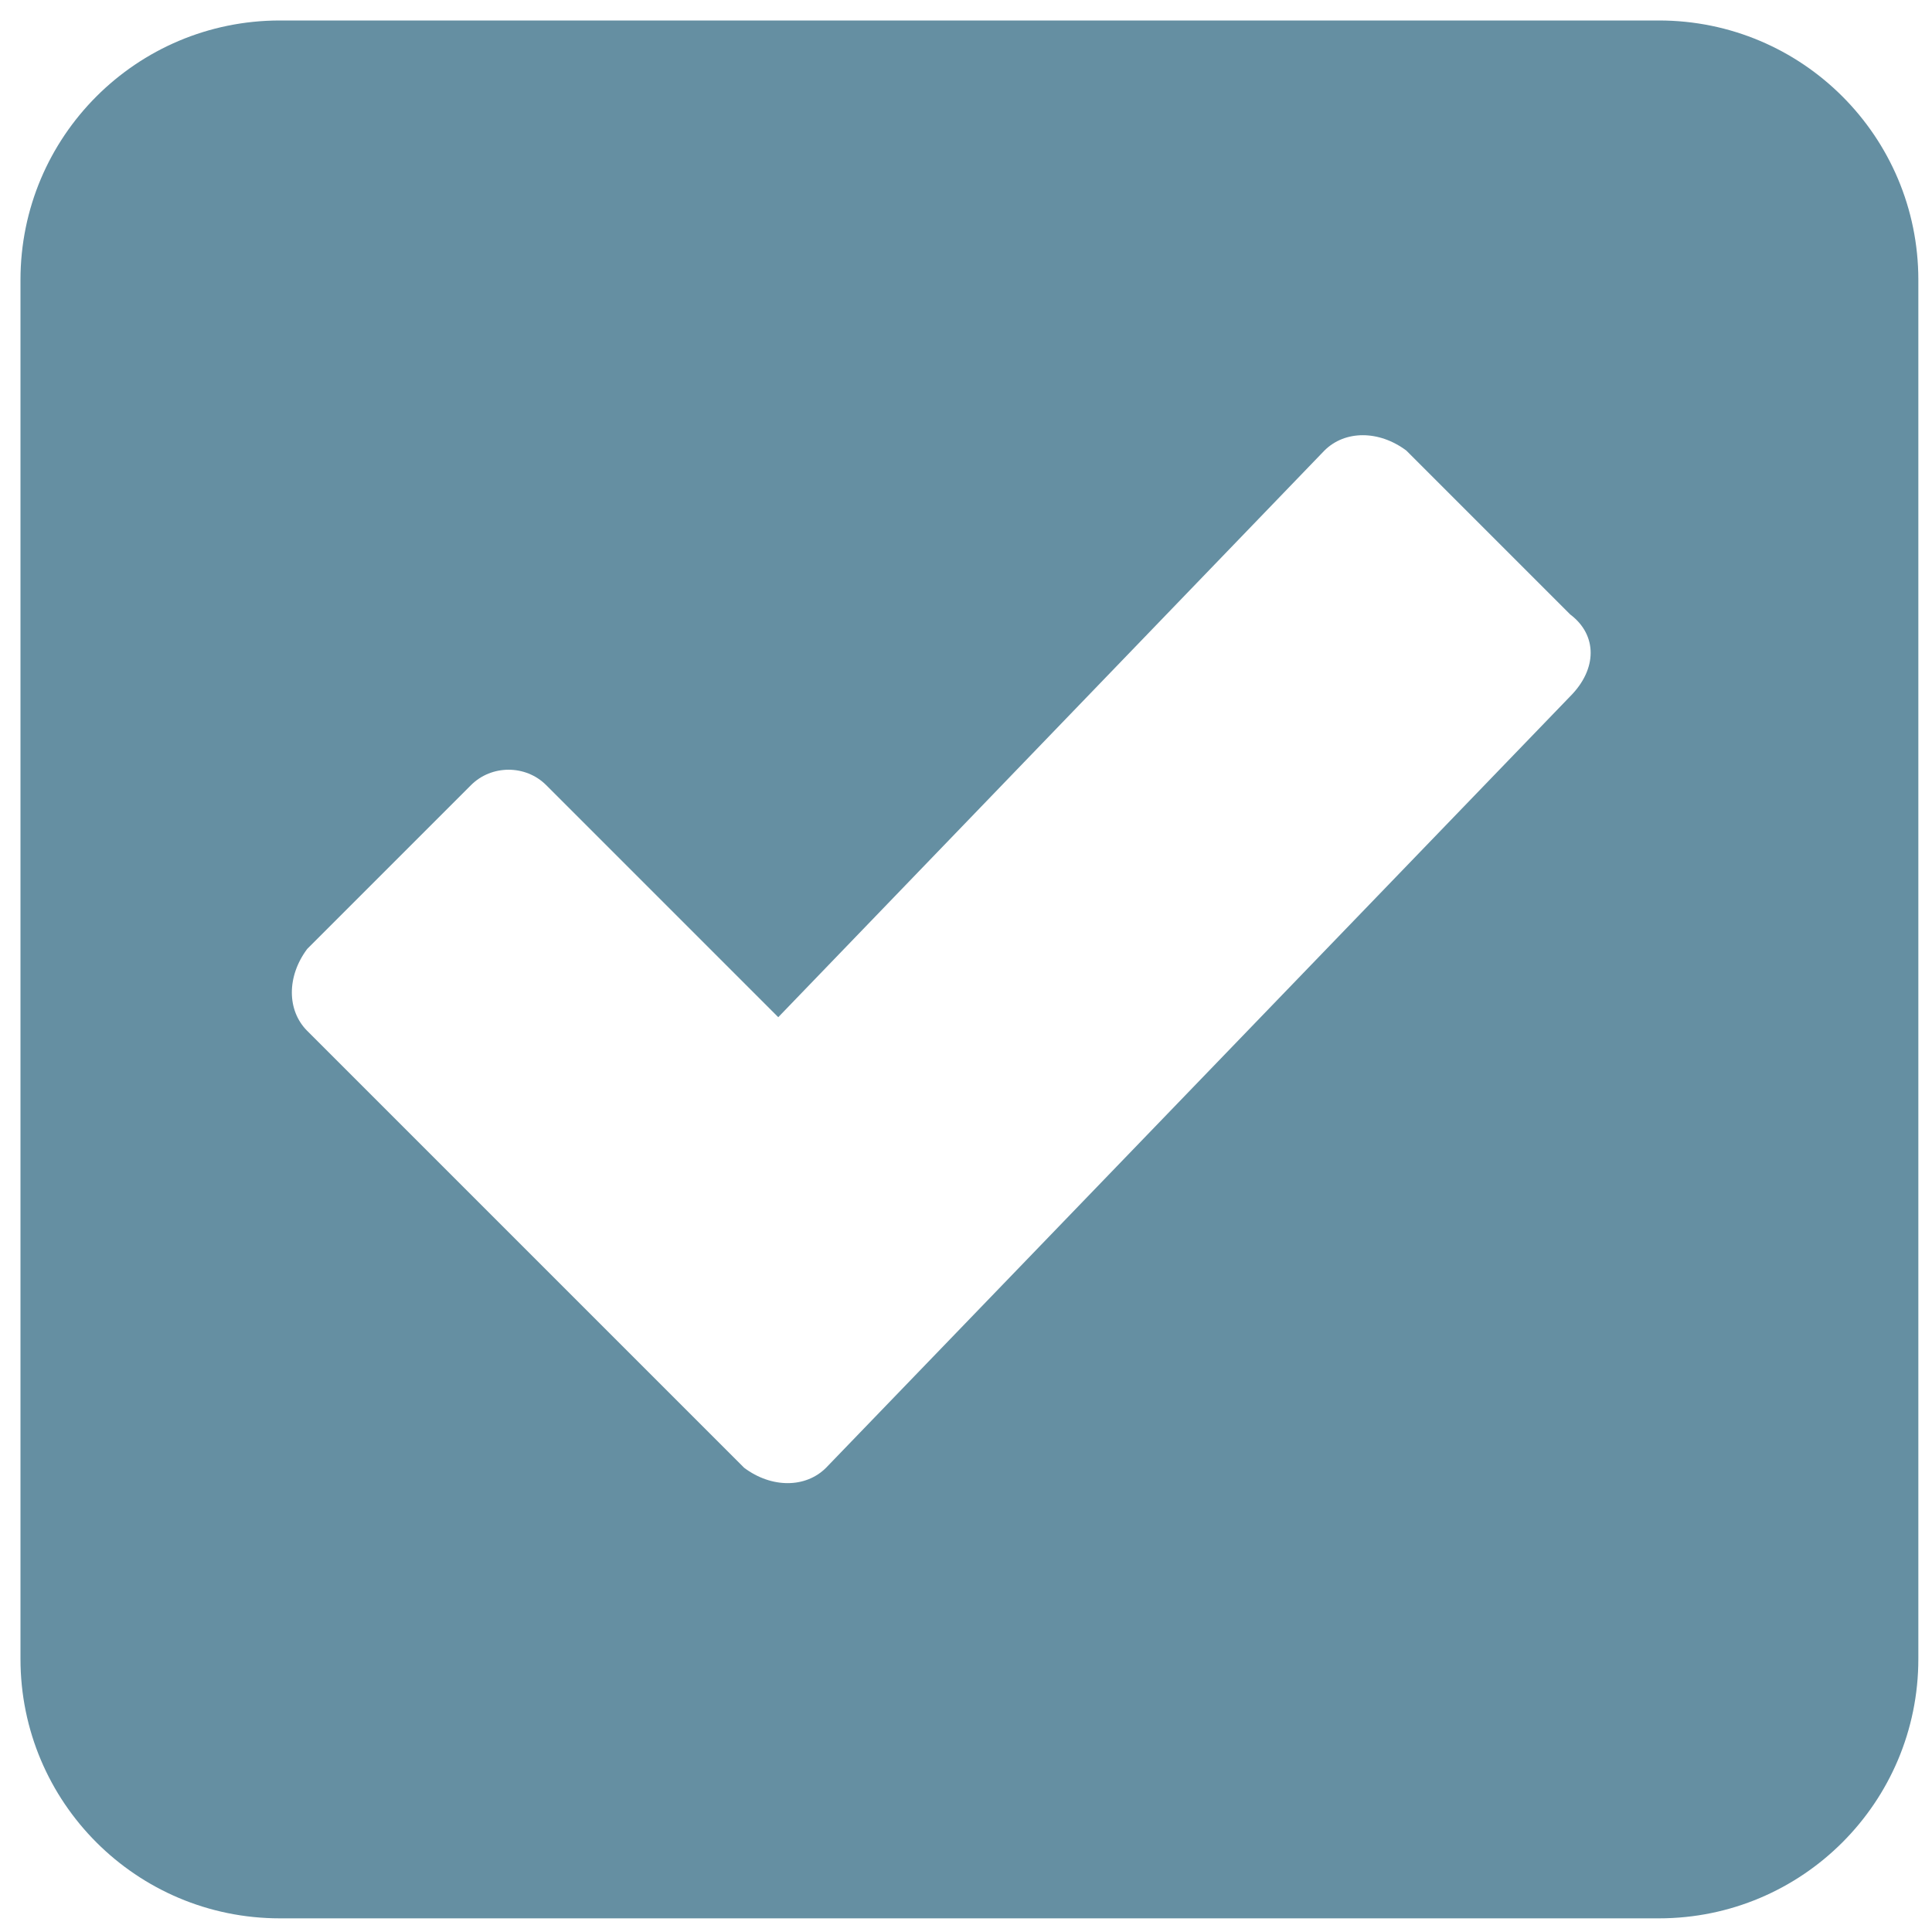 <?xml version="1.0" encoding="utf-8"?>
<!-- Generator: Adobe Illustrator 28.3.0, SVG Export Plug-In . SVG Version: 6.00 Build 0)  -->
<svg version="1.1" id="Layer_1" xmlns="http://www.w3.org/2000/svg" xmlns:xlink="http://www.w3.org/1999/xlink" x="0px" y="0px"
	 viewBox="0 0 28.3 28.3" style="enable-background:new 0 0 28.3 28.3;" xml:space="preserve">
<style type="text/css">
	.st0{fill:#658FA2;}
</style>
<path class="st0" d="M24.3,0.3H4.1C2,0.3,0.3,2,0.3,4.1v20.2c0,2.1,1.7,3.8,3.8,3.8h20.2c2.1,0,3.8-1.7,3.8-3.8V4.1
	C28.1,2,26.4,0.3,24.3,0.3z M23,10.2L12.1,21.5c-0.3,0.3-0.8,0.3-1.2,0l-6.4-6.4c-0.3-0.3-0.3-0.8,0-1.2l2.4-2.4
	c0.3-0.3,0.8-0.3,1.1,0l3.4,3.4l8-8.3c0.3-0.3,0.8-0.3,1.2,0L23,9C23.4,9.3,23.4,9.8,23,10.2z"/>
</svg>
